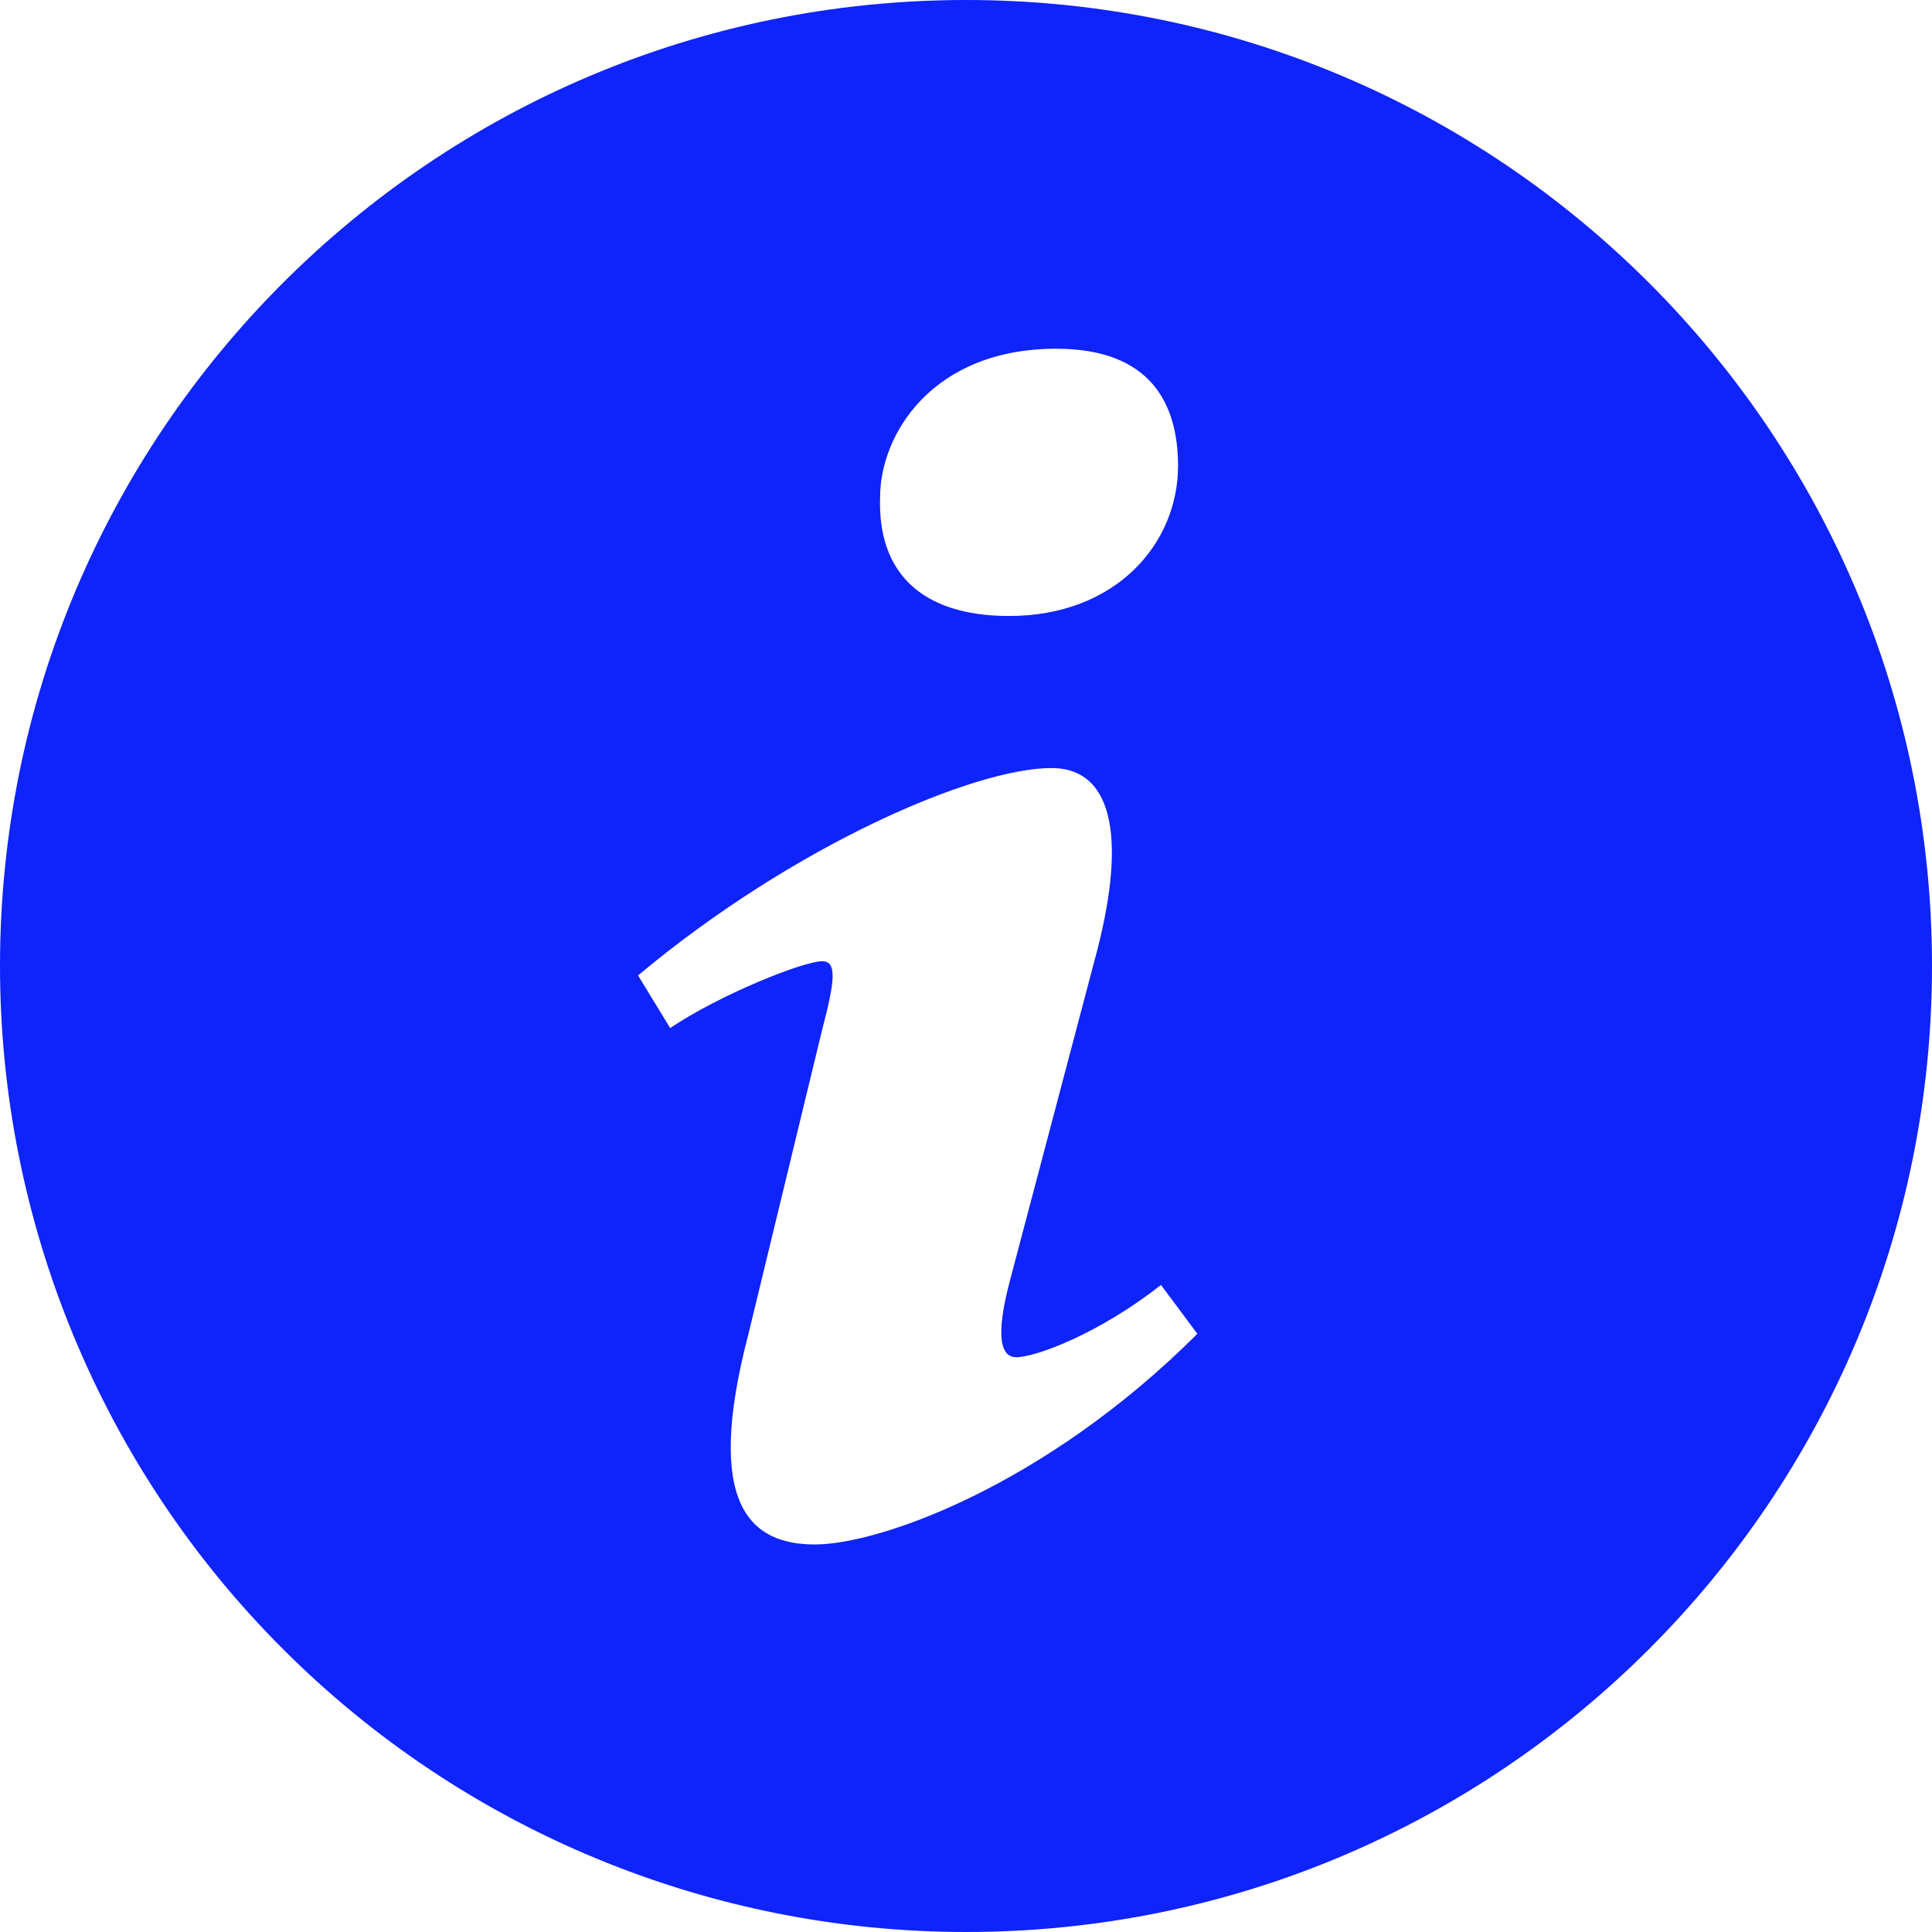 <svg width="24" height="24" viewBox="0 0 24 24" fill="none" xmlns="http://www.w3.org/2000/svg">
<path d="M12.001 0C5.372 0 6.51135e-08 5.372 6.51135e-08 11.999C-0 13.575 0.31 15.136 0.913 16.592C1.516 18.048 2.4 19.371 3.515 20.485C4.629 21.6 5.952 22.484 7.408 23.087C8.864 23.69 10.425 24 12.001 24C18.627 24 24 18.628 24 11.999C24 5.372 18.627 0 12.001 0ZM13.121 4.332C14.29 4.332 14.634 5.011 14.634 5.787C14.634 6.756 13.859 7.652 12.536 7.652C11.428 7.652 10.901 7.096 10.933 6.175C10.933 5.398 11.582 4.332 13.121 4.332ZM10.123 19.186C9.323 19.186 8.74 18.7 9.298 16.569L10.214 12.788C10.373 12.183 10.399 11.941 10.214 11.941C9.976 11.941 8.937 12.358 8.325 12.771L7.926 12.117C9.869 10.493 12.104 9.541 13.061 9.541C13.861 9.541 13.993 10.486 13.594 11.941L12.544 15.915C12.358 16.618 12.438 16.86 12.624 16.86C12.864 16.86 13.649 16.57 14.422 15.962L14.874 16.569C12.983 18.459 10.922 19.186 10.123 19.186Z" fill="#0F23FB"/>
</svg>
